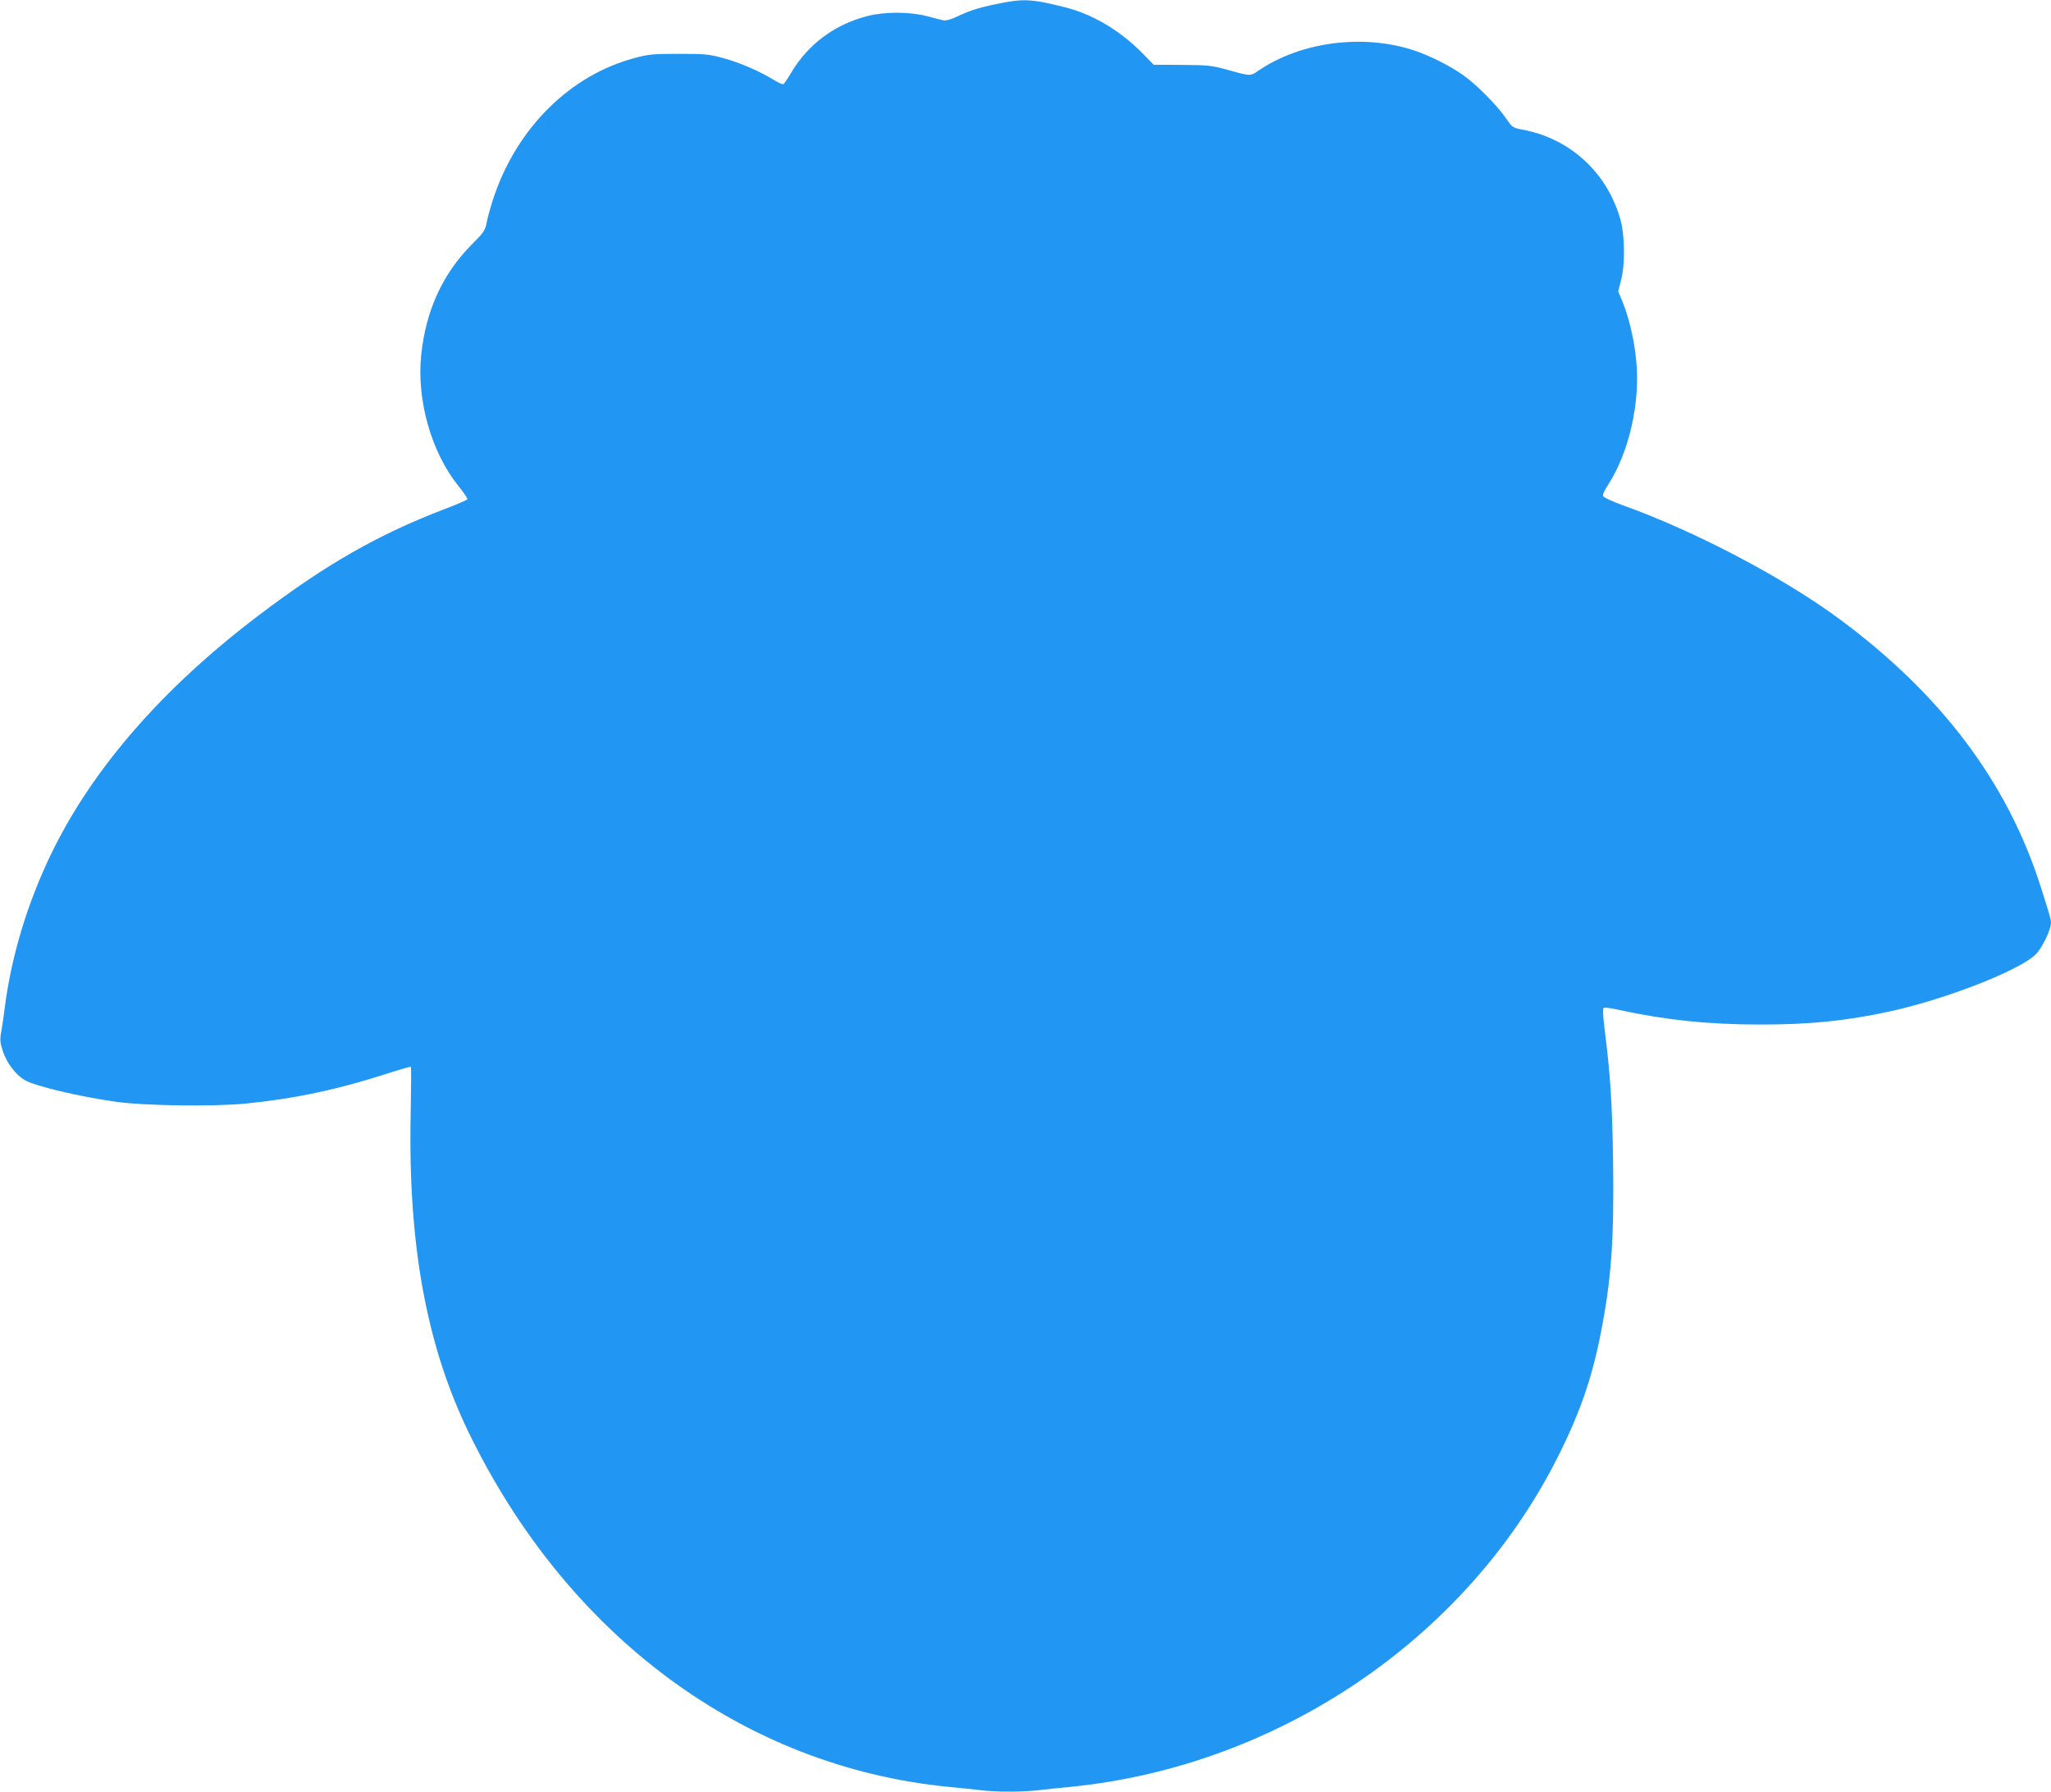 <?xml version="1.0" standalone="no"?>
<!DOCTYPE svg PUBLIC "-//W3C//DTD SVG 20010904//EN"
 "http://www.w3.org/TR/2001/REC-SVG-20010904/DTD/svg10.dtd">
<svg version="1.0" xmlns="http://www.w3.org/2000/svg"
 width="1280pt" height="1118pt" viewBox="0 0 1280 1118"
 preserveAspectRatio="xMidYMid meet">
<g transform="translate(0,1118) scale(0.1,-0.1)"
fill="#2196f3" stroke="none">
<path d="M6215 11154 c-115 -24 -164 -40 -252 -82 -30 -14 -63 -22 -75 -19
-13 3 -59 14 -102 26 -107 28 -262 29 -372 1 -205 -53 -370 -175 -476 -353
-22 -37 -44 -70 -49 -72 -4 -3 -30 8 -56 24 -90 56 -218 111 -318 138 -91 25
-116 27 -280 27 -163 0 -189 -3 -278 -27 -396 -107 -722 -427 -871 -854 -19
-56 -40 -129 -47 -163 -11 -59 -17 -67 -93 -144 -182 -182 -288 -412 -317
-688 -30 -283 62 -608 230 -818 34 -41 59 -79 58 -85 -2 -5 -64 -32 -138 -60
-417 -159 -743 -345 -1166 -666 -598 -453 -1035 -955 -1291 -1482 -149 -306
-250 -639 -292 -962 -5 -44 -15 -110 -21 -146 -11 -59 -9 -73 10 -132 24 -70
77 -141 134 -176 61 -37 340 -104 577 -137 178 -24 607 -30 806 -10 301 30
575 88 871 184 84 27 154 47 157 45 3 -3 2 -134 -1 -292 -17 -810 97 -1437
356 -1977 617 -1280 1720 -2098 3001 -2224 63 -6 151 -15 194 -20 101 -13 257
-13 366 -1 47 6 137 15 200 21 1290 128 2463 918 3035 2045 139 273 218 496
274 780 67 338 85 589 78 1085 -6 362 -17 535 -53 819 -9 68 -12 127 -7 131 4
5 46 0 93 -11 288 -63 562 -92 880 -92 313 -1 544 23 820 83 349 77 806 256
905 355 40 40 95 154 95 198 0 19 -10 55 -67 232 -207 646 -620 1194 -1253
1662 -353 261 -908 552 -1360 713 -57 21 -108 44 -113 52 -7 10 2 32 29 73
132 205 202 517 175 778 -12 127 -45 266 -86 366 l-26 63 17 67 c27 100 25
283 -4 384 -83 291 -314 503 -610 558 -62 12 -64 13 -105 73 -53 78 -184 210
-267 268 -82 58 -204 119 -301 152 -319 107 -711 56 -977 -126 -49 -34 -48
-34 -197 8 -91 25 -116 28 -277 29 l-178 1 -67 69 c-142 144 -311 245 -484
289 -213 54 -266 56 -434 20z"/>
</g>
</svg>
